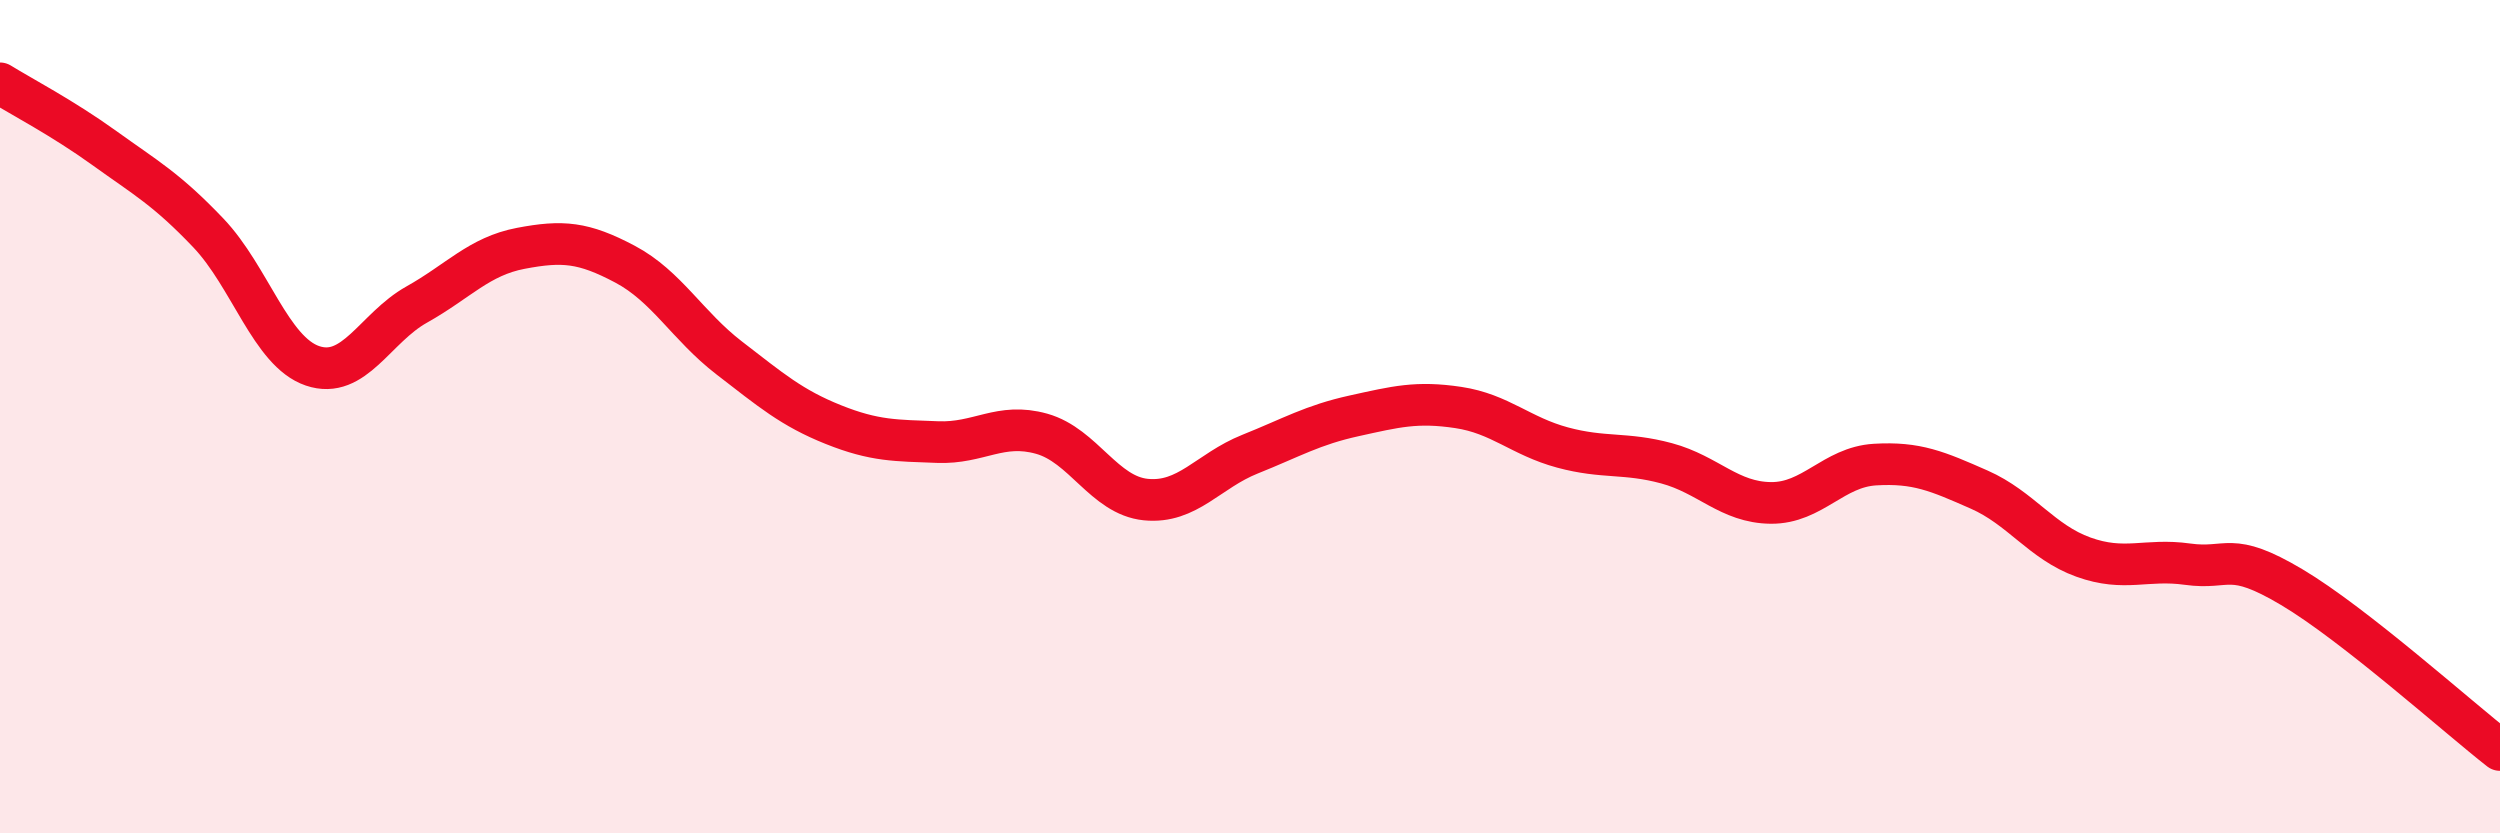 
    <svg width="60" height="20" viewBox="0 0 60 20" xmlns="http://www.w3.org/2000/svg">
      <path
        d="M 0,2 C 0.5,2.31 1.5,2.83 2.5,3.55 C 3.5,4.27 4,4.54 5,5.59 C 6,6.64 6.5,8.44 7.5,8.78 C 8.5,9.12 9,7.87 10,7.31 C 11,6.75 11.5,6.15 12.5,5.96 C 13.5,5.77 14,5.81 15,6.34 C 16,6.87 16.5,7.82 17.5,8.59 C 18.5,9.36 19,9.79 20,10.19 C 21,10.59 21.5,10.57 22.5,10.61 C 23.5,10.65 24,10.13 25,10.41 C 26,10.69 26.5,11.89 27.5,11.99 C 28.5,12.09 29,11.3 30,10.9 C 31,10.5 31.5,10.2 32.5,9.98 C 33.5,9.76 34,9.63 35,9.78 C 36,9.93 36.5,10.47 37.5,10.74 C 38.5,11.01 39,10.85 40,11.12 C 41,11.39 41.5,12.06 42.5,12.07 C 43.5,12.08 44,11.21 45,11.15 C 46,11.09 46.5,11.31 47.5,11.75 C 48.5,12.19 49,13.01 50,13.37 C 51,13.73 51.5,13.4 52.5,13.54 C 53.5,13.68 53.5,13.2 55,14.09 C 56.5,14.98 59,17.22 60,18L60 20L0 20Z"
        fill="#EB0A25"
        opacity="0.1"
        stroke-linecap="round"
        stroke-linejoin="round"
      />
      <path
        d="M 0,2 C 0.5,2.31 1.5,2.83 2.5,3.55 C 3.5,4.27 4,4.54 5,5.59 C 6,6.64 6.5,8.44 7.5,8.78 C 8.5,9.12 9,7.87 10,7.31 C 11,6.75 11.5,6.15 12.5,5.96 C 13.5,5.77 14,5.81 15,6.34 C 16,6.87 16.5,7.82 17.5,8.59 C 18.5,9.36 19,9.79 20,10.19 C 21,10.59 21.5,10.57 22.5,10.61 C 23.5,10.65 24,10.13 25,10.41 C 26,10.69 26.5,11.89 27.5,11.99 C 28.5,12.09 29,11.3 30,10.9 C 31,10.5 31.5,10.2 32.5,9.98 C 33.5,9.76 34,9.63 35,9.78 C 36,9.93 36.5,10.47 37.5,10.74 C 38.5,11.01 39,10.85 40,11.12 C 41,11.39 41.5,12.06 42.5,12.07 C 43.5,12.08 44,11.21 45,11.15 C 46,11.09 46.5,11.31 47.5,11.75 C 48.5,12.19 49,13.01 50,13.37 C 51,13.73 51.5,13.4 52.5,13.54 C 53.5,13.68 53.5,13.2 55,14.09 C 56.5,14.98 59,17.22 60,18"
        stroke="#EB0A25"
        stroke-width="1"
        fill="none"
        stroke-linecap="round"
        stroke-linejoin="round"
      />
    </svg>
  